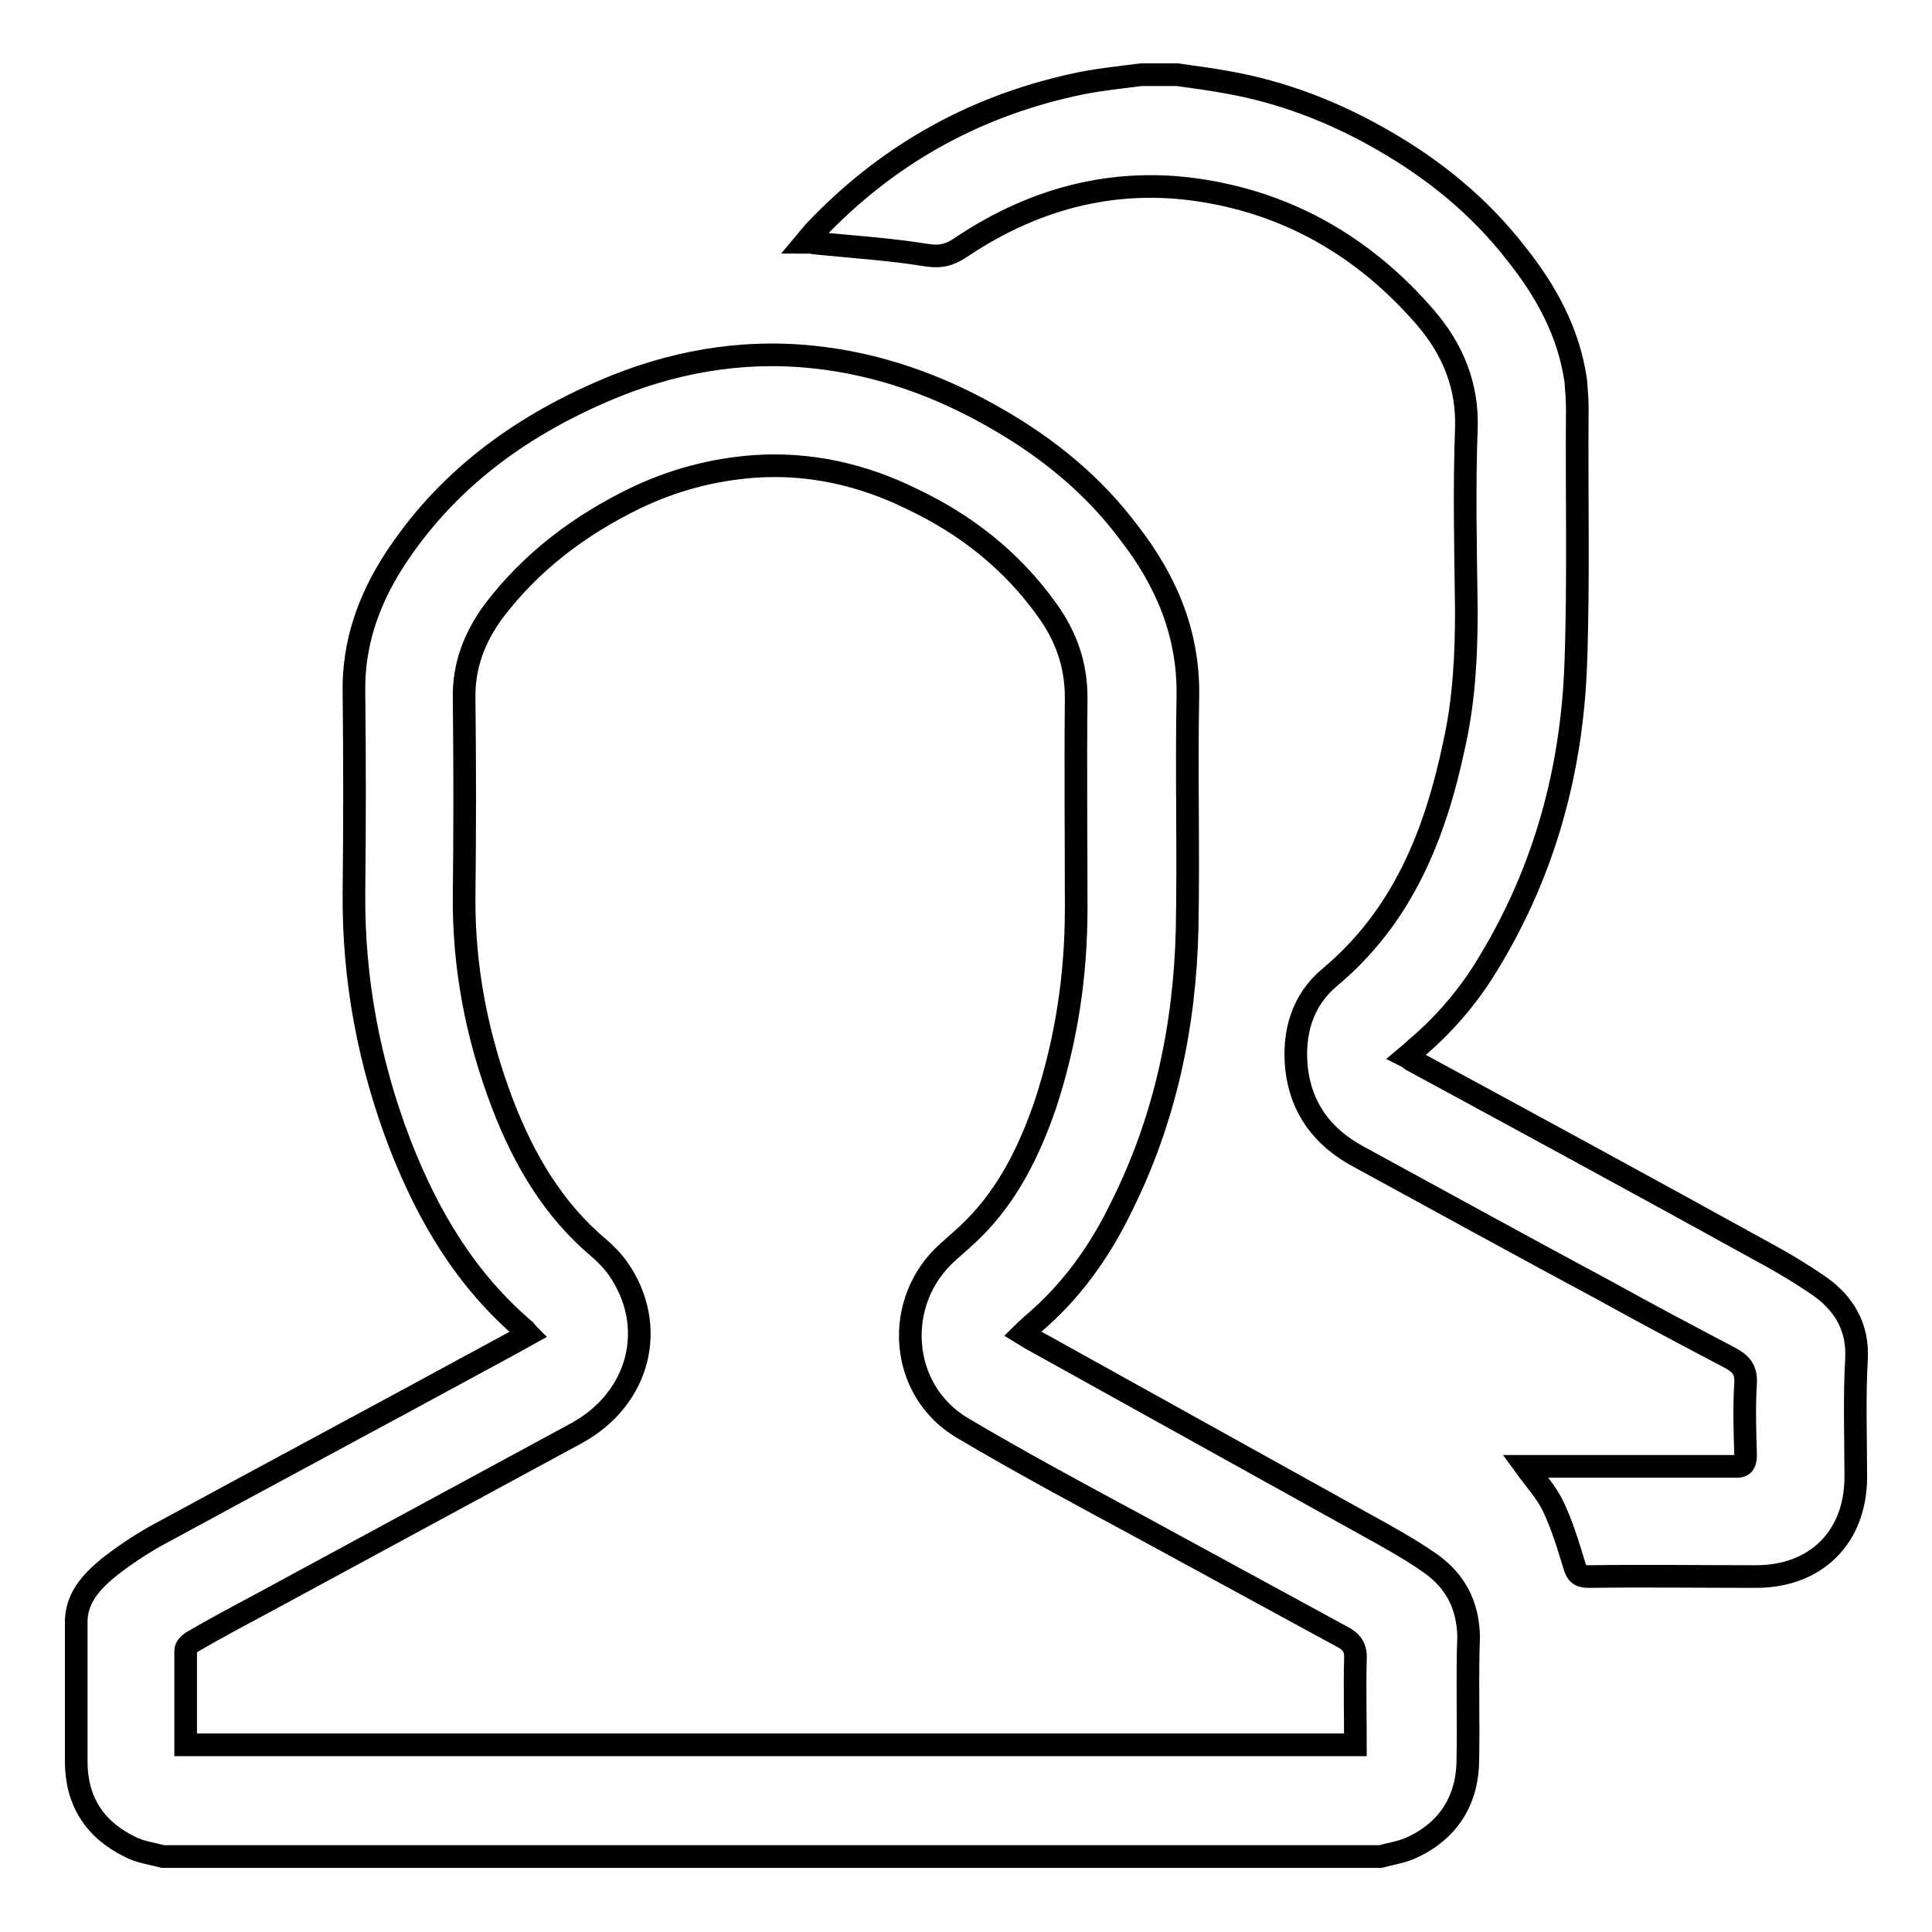 <?xml version="1.0" encoding="utf-8"?>
<!-- Svg Vector Icons : http://www.onlinewebfonts.com/icon -->
<!DOCTYPE svg PUBLIC "-//W3C//DTD SVG 1.1//EN" "http://www.w3.org/Graphics/SVG/1.1/DTD/svg11.dtd">
<svg version="1.1" xmlns="http://www.w3.org/2000/svg" xmlns:xlink="http://www.w3.org/1999/xlink" x="0px" y="0px" viewBox="0 0 256 256" enable-background="new 0 0 256 256" xml:space="preserve">
<g><g><path stroke-width="3" fill-opacity="0" stroke="#000000"  d="M189.6,207.2c-2.7-1.9-5.6-3.5-8.5-5.1c-14.8-8.2-29.5-16.4-44.3-24.6c-0.4-0.2-0.8-0.5-1.3-0.8c0.5-0.5,0.9-0.8,1.3-1.2c5.1-4.3,8.9-9.6,11.8-15.6c5.8-11.6,8.4-24,8.7-36.8c0.2-10.4-0.1-20.7,0.1-31c0.1-8.2-2.9-15.2-7.8-21.5c-4.7-6.3-10.7-11.2-17.5-15.1c-7.6-4.4-15.7-7.3-24.4-8.2c-9.6-1-18.9,0.7-27.7,4.5c-11.4,4.9-21,12-27.8,22.5c-3.4,5.3-5.4,11-5.3,17.4c0.1,8.9,0.1,17.7,0,26.6c-0.1,11.5,2,22.6,6.1,33.3c3.7,9.5,8.7,18,16.6,24.7c0.1,0.1,0.2,0.3,0.4,0.5c-1.8,1-3.6,2-5.3,2.9c-14.7,8-29.5,15.9-44.2,23.9c-2.1,1.2-4.2,2.6-6.1,4.1c-2.3,1.9-4.4,4.1-4.3,7.5c0,6.1,0,12.2,0,18.2c0,5.2,2.4,9,7.1,11.3c1.3,0.7,2.9,0.9,4.4,1.3c53.8,0,107.5,0,161.3,0c1.5-0.4,3-0.6,4.4-1.3c4.8-2.3,7.2-6.4,7.2-11.6c0.1-5.4-0.1-10.8,0.1-16.3C194.5,212.6,192.8,209.5,189.6,207.2z M179.6,219.9c-0.1,3.7,0,7.5,0,11.3c-51.7,0-103.2,0-155,0c0-4.3,0-8.4,0-12.5c0-0.4,0.4-0.8,0.8-1.1c2.9-1.7,5.9-3.3,8.9-4.9c14-7.6,28.1-15.2,42.1-22.8c8.4-4.6,10.8-14.2,5.5-21.8c-0.7-1-1.6-1.9-2.5-2.7c-6.1-5.1-10-11.8-12.8-19.1c-3.4-8.9-5.2-18.1-5.1-27.7c0.1-8.7,0.1-17.4,0-26c-0.1-4.4,1.4-8.2,3.9-11.6c5-6.6,11.4-11.4,18.8-15c5-2.4,10.3-3.8,15.8-4.2c7.3-0.5,14.3,1.1,20.8,4.3c7.2,3.4,13.3,8.2,18,14.8c2.5,3.5,3.8,7.2,3.8,11.6c-0.1,9.3,0,18.6,0,27.9c0,8.9-1.3,17.5-4.1,26c-2.1,6.1-4.9,11.8-9.5,16.4c-1.1,1.1-2.3,2.1-3.4,3.1c-7.3,6.5-6.5,18.3,1.9,23.3c7.6,4.5,15.4,8.7,23.2,12.9c9,4.9,18,9.8,27,14.7C179.1,217.5,179.7,218.3,179.6,219.9z"/><path stroke-width="3" fill-opacity="0" stroke="#000000"  d="M241.2,170.5c-2.6-1.8-5.3-3.4-8.1-4.9c-15.2-8.4-30.5-16.7-45.8-25c-0.3-0.1-0.5-0.4-0.9-0.6c0.6-0.5,1.1-1,1.6-1.4c3.7-3.2,6.8-6.9,9.3-11.1c7.4-12.2,11-25.5,11.5-39.6c0.4-11.2,0.1-22.5,0.2-33.7c0-1.2-0.1-2.5-0.2-3.7c-0.9-6.4-3.9-11.9-7.9-16.9c-4.8-6.2-10.8-11.1-17.6-15c-6.4-3.7-13.3-6.4-20.7-7.7c-2.2-0.4-4.4-0.7-6.6-1c-1.6,0-3.2,0-4.8,0c-3.1,0.4-6.2,0.7-9.2,1.4c-13.4,3-24.8,9.5-34.2,19.5c-0.3,0.4-0.6,0.7-1.1,1.3c0.6,0,0.9,0,1.2,0.1c4.9,0.5,9.9,0.8,14.8,1.6c1.9,0.3,3.1,0,4.6-1c10.1-6.8,21.3-9.6,33.4-7.3c11.3,2.1,20.7,7.9,28.2,16.6c3.6,4.2,5.6,9,5.4,14.7c-0.3,8-0.1,16,0,24.1c0,5.9-0.3,11.9-1.6,17.7c-2.5,11.9-6.8,22.8-16.5,30.9c-3.6,3-4.9,7.3-4.4,12.1c0.6,5.3,3.5,9.1,8.1,11.6c11,6,21.9,12,32.9,17.9c5.4,3,10.9,5.9,16.4,8.8c1.5,0.8,2.2,1.6,2.1,3.4c-0.2,3.1-0.1,6.3,0,9.4c0,1.3-0.3,1.7-1.6,1.6c-8.8,0-17.6,0-26.4,0c-0.5,0-0.9,0-1.2,0c1.3,1.8,2.8,3.4,3.7,5.3c1.2,2.5,2,5.2,2.8,7.8c0.3,1.1,0.7,1.5,1.9,1.5c7.4-0.1,14.8,0,22.2,0c7.9,0,13.2-5.2,13.2-13.2c0-5.3-0.2-10.5,0.1-15.7C246.2,175.9,244.4,172.8,241.2,170.5z"/></g></g>
</svg>